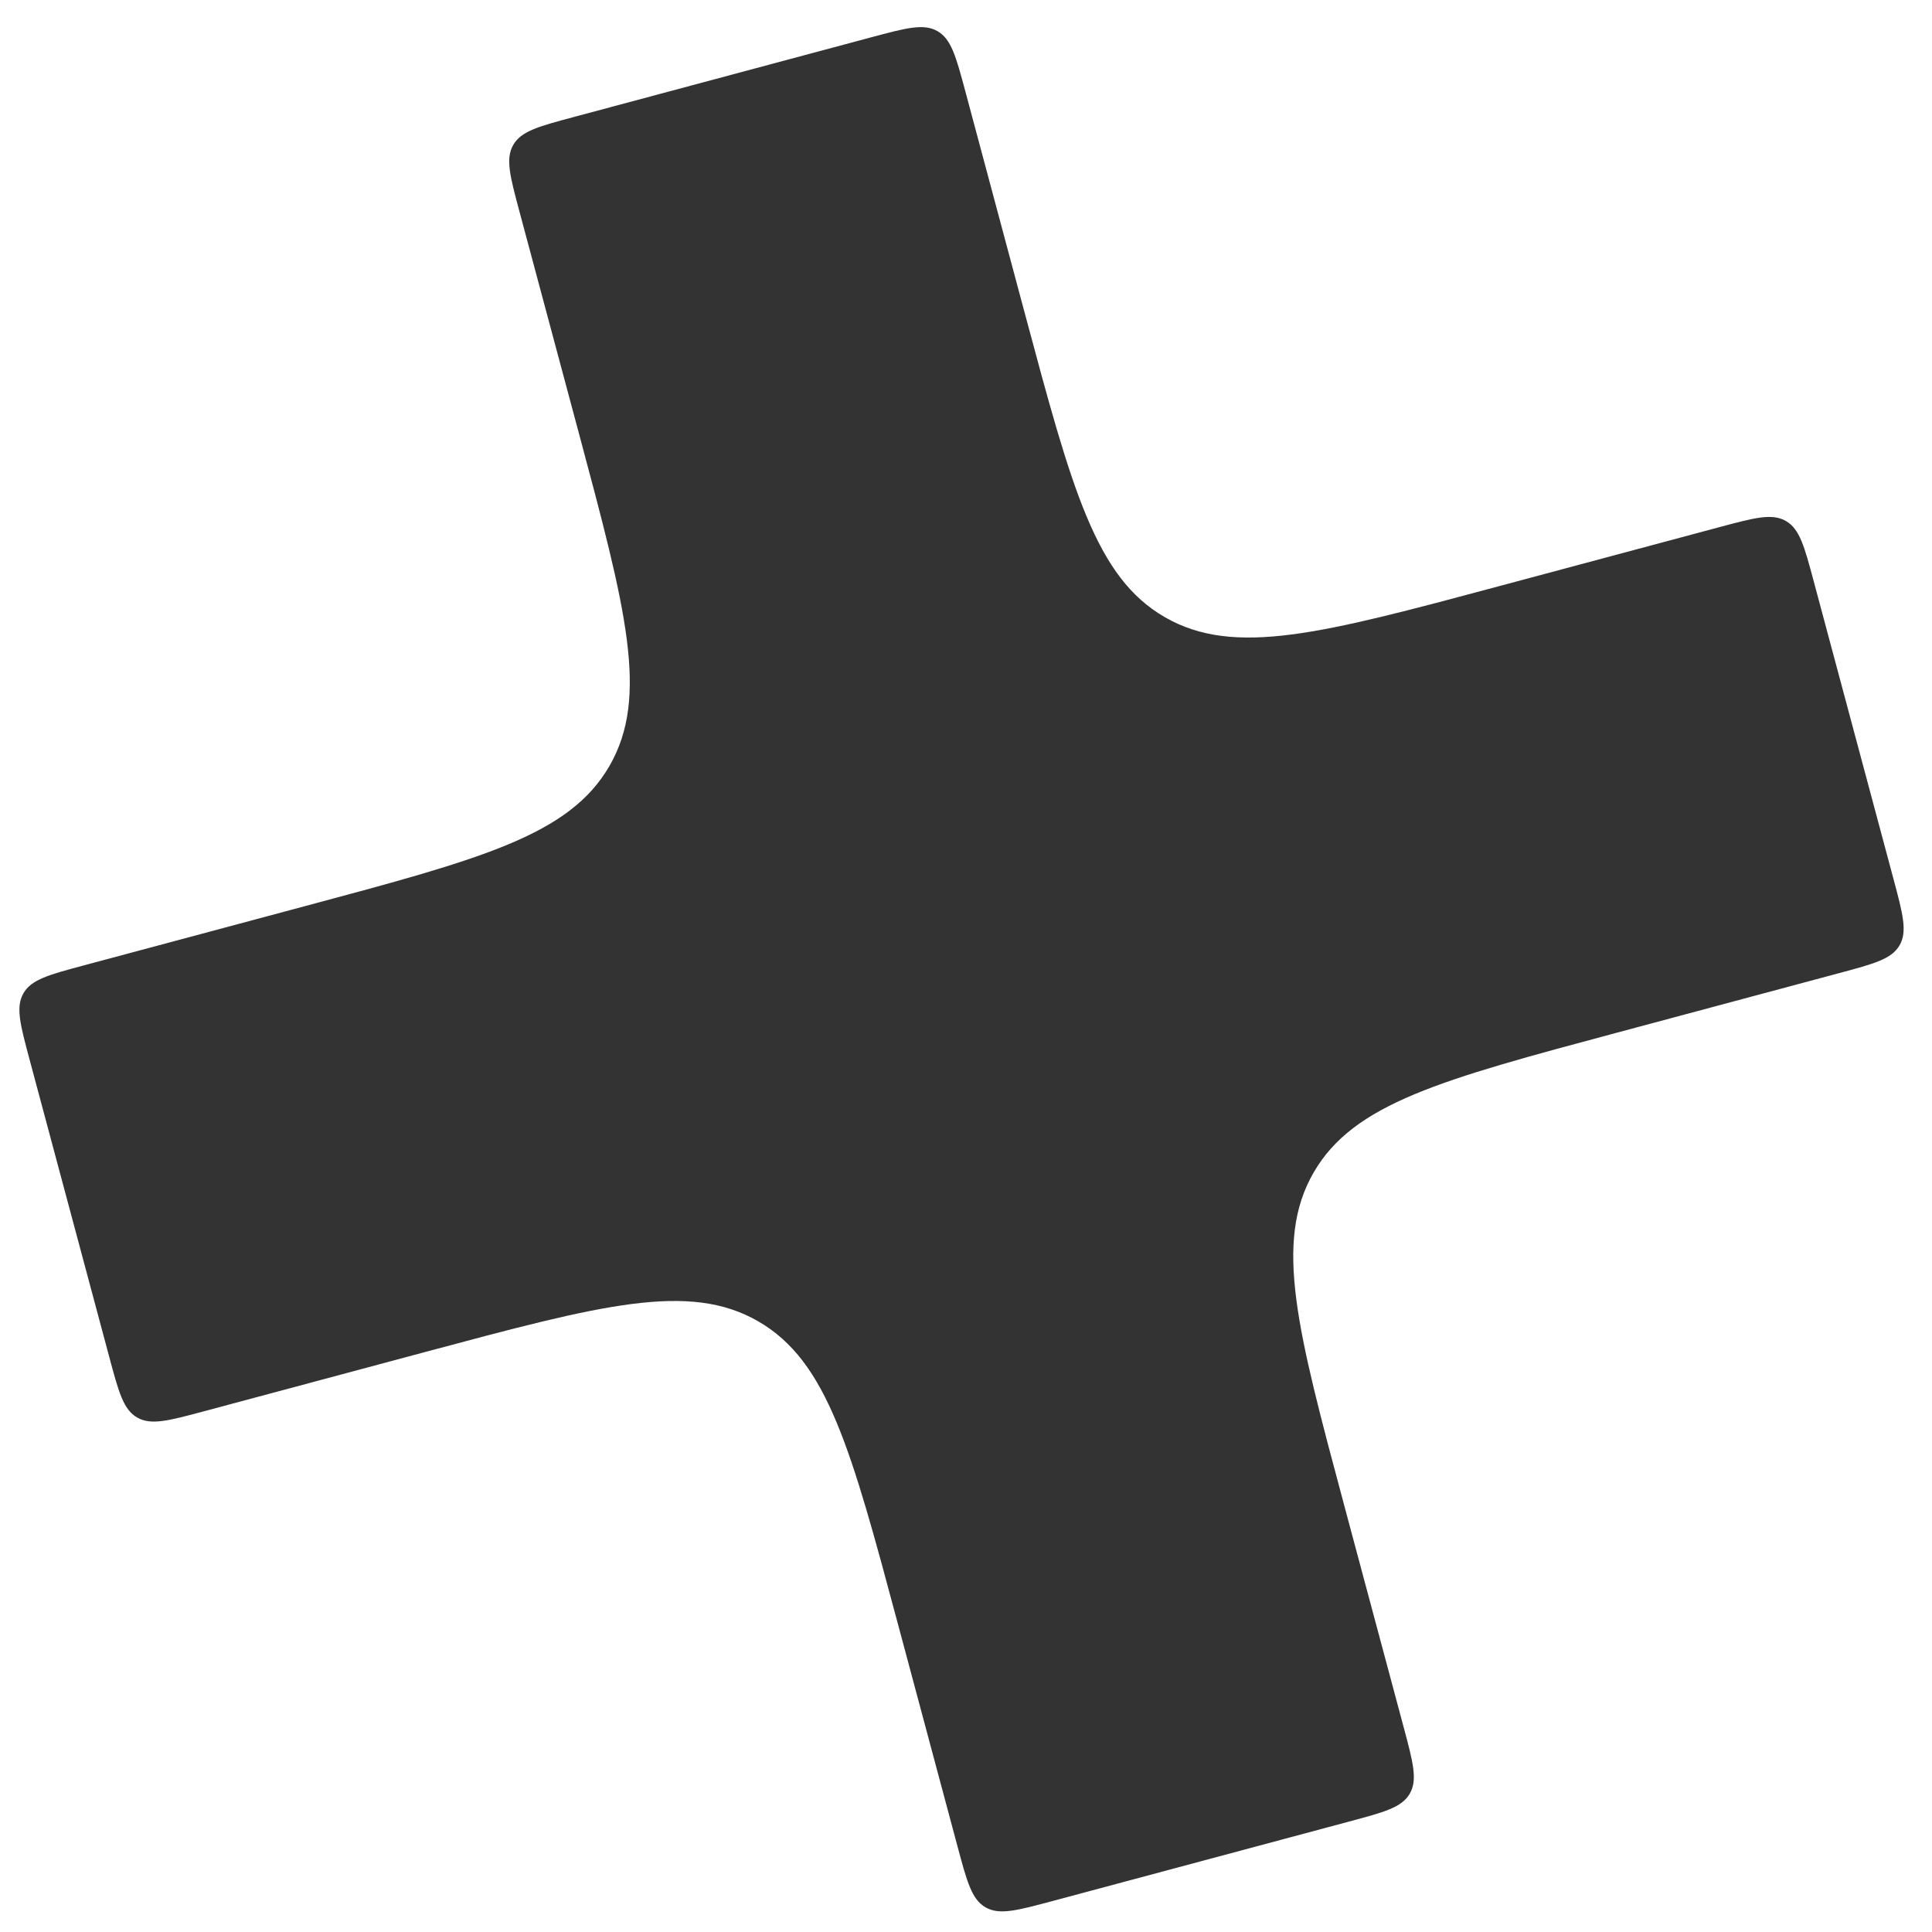 <svg width="70" height="70" viewBox="0 0 70 70" fill="none" xmlns="http://www.w3.org/2000/svg">
<g clip-path="url(#clip0_1144_28696)">
<path d="M31.564 1.352L20.79 4.239C19.52 4.579 18.885 4.749 18.597 5.249C18.308 5.749 18.478 6.384 18.818 7.654L20.969 15.679C22.677 22.054 23.531 25.242 22.081 27.753C20.631 30.264 17.444 31.118 11.069 32.826L3.044 34.976C1.774 35.316 1.139 35.487 0.85 35.987C0.561 36.487 0.732 37.122 1.072 38.392L3.959 49.166C4.299 50.435 4.469 51.07 4.969 51.359C5.469 51.648 6.104 51.478 7.374 51.138L15.399 48.987C21.774 47.279 24.962 46.425 27.473 47.875C29.984 49.325 30.838 52.512 32.546 58.887L34.696 66.912C35.037 68.182 35.207 68.817 35.707 69.106C36.207 69.394 36.842 69.224 38.112 68.884L38.112 68.884L48.886 65.997L48.886 65.997C50.156 65.657 50.791 65.487 51.079 64.987C51.368 64.486 51.198 63.852 50.858 62.582L48.707 54.556C46.999 48.181 46.145 44.994 47.595 42.483C49.045 39.972 52.232 39.118 58.607 37.41L66.632 35.259C67.902 34.919 68.537 34.749 68.826 34.249C69.114 33.749 68.944 33.114 68.604 31.844L68.604 31.844L65.717 21.07L65.717 21.07C65.377 19.8 65.207 19.165 64.707 18.877C64.206 18.588 63.572 18.758 62.302 19.098L54.276 21.248C47.902 22.957 44.714 23.811 42.203 22.361C39.692 20.911 38.838 17.724 37.13 11.349L34.98 3.324C34.639 2.054 34.469 1.419 33.969 1.13C33.469 0.841 32.834 1.012 31.564 1.352Z" fill="#333333"/>
</g>
<defs>
<clipPath id="clip0_1144_28696">
<rect width="70" height="70" fill="white"/>
</clipPath>
</defs>
</svg>
